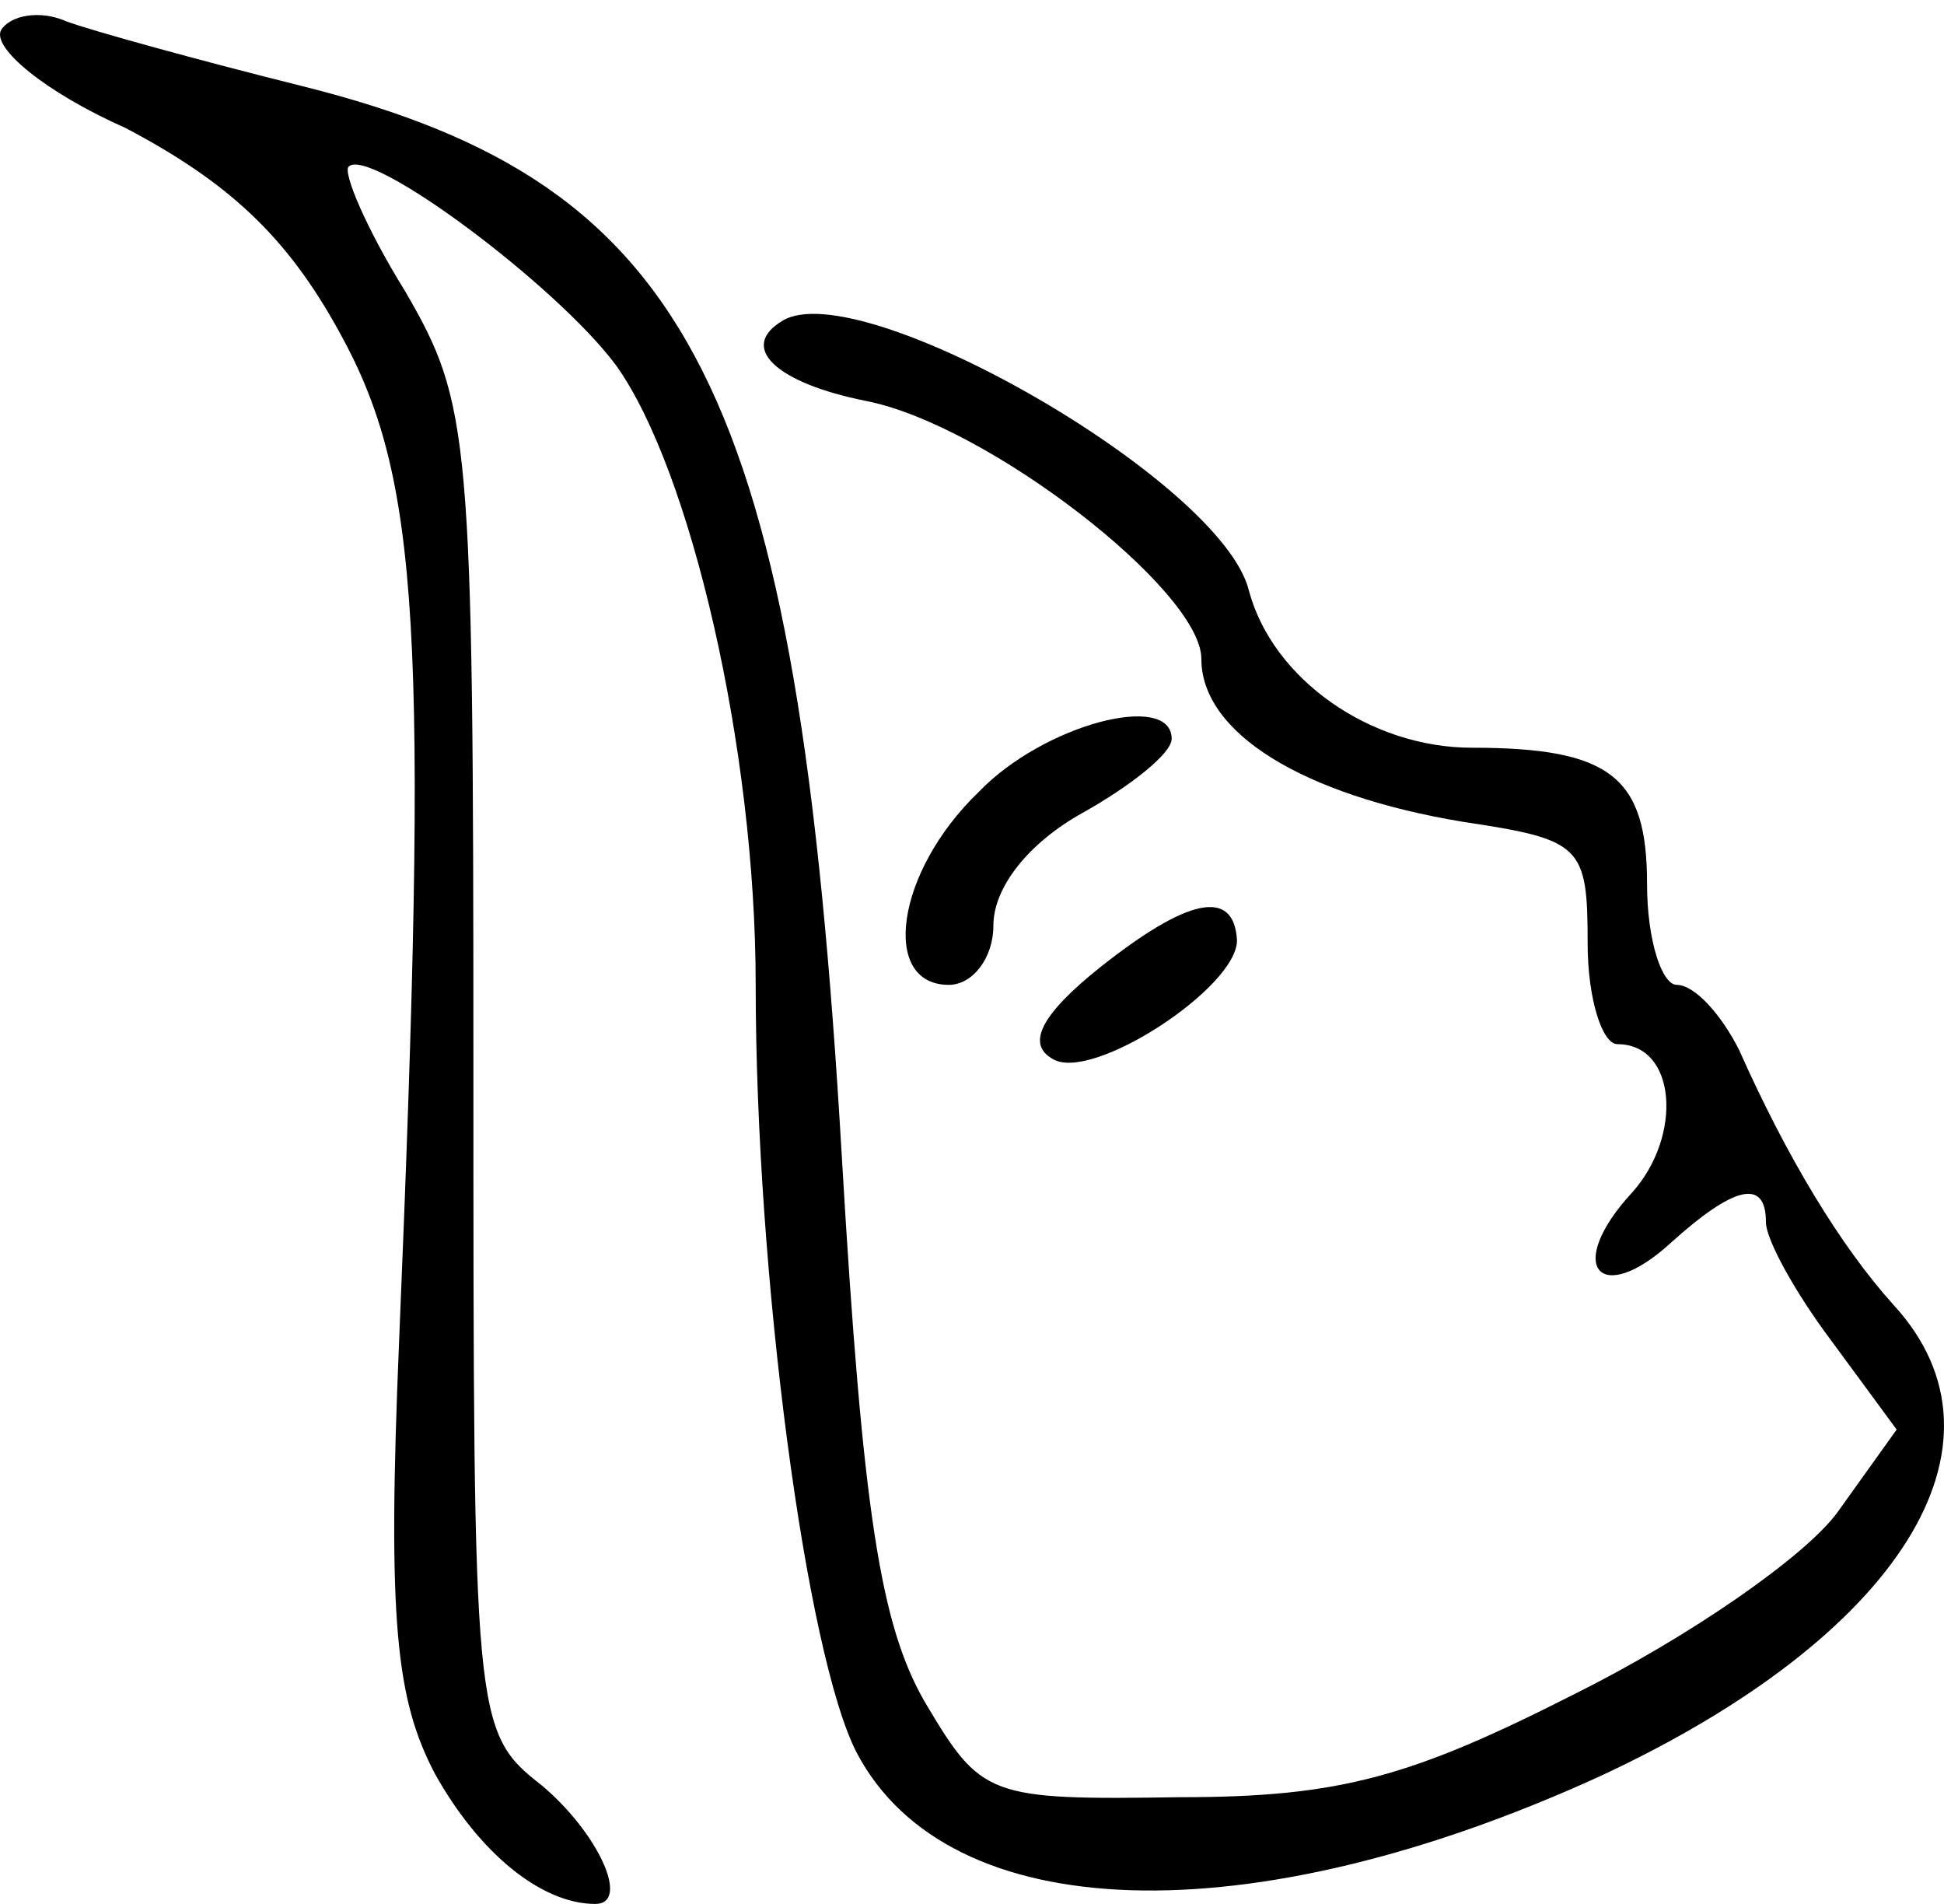 <svg width="48" height="47" viewBox="0 0 48 47" fill="none" xmlns="http://www.w3.org/2000/svg">
<path d="M0.024 0.747C-0.196 1.186 1.124 2.284 3.105 3.162C5.6 4.479 7.067 5.797 8.388 8.212C10.368 11.798 10.588 15.53 9.855 33.095C9.561 40.047 9.781 41.95 10.735 43.78C11.836 45.756 13.376 47 14.697 47C15.577 47 14.77 45.243 13.376 44.073C11.689 42.755 11.689 42.462 11.689 26.362C11.689 10.7 11.616 9.968 10.002 7.187C9.048 5.65 8.461 4.26 8.608 4.113C9.121 3.601 13.743 7.041 15.21 9.017C17.045 11.578 18.659 18.458 18.659 24.312C18.659 31.485 19.906 40.852 21.153 43.267C23.427 47.586 30.837 47.805 39.494 43.853C46.904 40.413 49.912 35.656 46.758 32.217C45.437 30.753 44.116 28.557 42.943 25.923C42.502 25.044 41.842 24.312 41.402 24.312C41.035 24.312 40.668 23.215 40.668 21.824C40.668 19.189 39.788 18.458 36.34 18.458C33.845 18.458 31.424 16.774 30.837 14.579C30.177 11.871 21.227 6.748 19.319 7.919C18.218 8.578 19.172 9.456 21.373 9.895C24.381 10.48 29.663 14.579 29.663 16.262C29.663 18.092 32.158 19.629 36.12 20.287C39.054 20.726 39.201 20.873 39.201 23.288C39.201 24.678 39.568 25.776 39.935 25.776C41.402 25.776 41.549 28.045 40.301 29.436C38.614 31.265 39.494 32.29 41.255 30.68C42.796 29.289 43.603 29.07 43.603 30.167C43.603 30.606 44.337 31.924 45.217 33.095L46.831 35.29L45.364 37.34C44.557 38.437 41.695 40.413 38.907 41.804C34.872 43.853 33.112 44.365 29.15 44.365C24.381 44.438 24.234 44.365 22.84 42.023C21.74 40.121 21.3 37.34 20.786 28.557C19.686 9.602 17.118 4.552 7.507 2.137C4.866 1.479 2.225 0.747 1.638 0.527C0.978 0.234 0.244 0.381 0.024 0.747Z" fill="black"/>
<path d="M24.161 19.555C22.107 21.531 21.74 24.312 23.427 24.312C24.014 24.312 24.528 23.653 24.528 22.848C24.528 21.897 25.408 20.799 26.729 20.067C27.903 19.409 28.93 18.604 28.93 18.238C28.93 17.067 25.775 17.872 24.161 19.555Z" fill="black"/>
<path d="M27.169 23.874C25.701 25.045 25.334 25.776 25.995 26.142C26.948 26.728 30.543 24.386 30.543 23.215C30.47 21.898 29.296 22.19 27.169 23.874Z" fill="black"/>
</svg>
